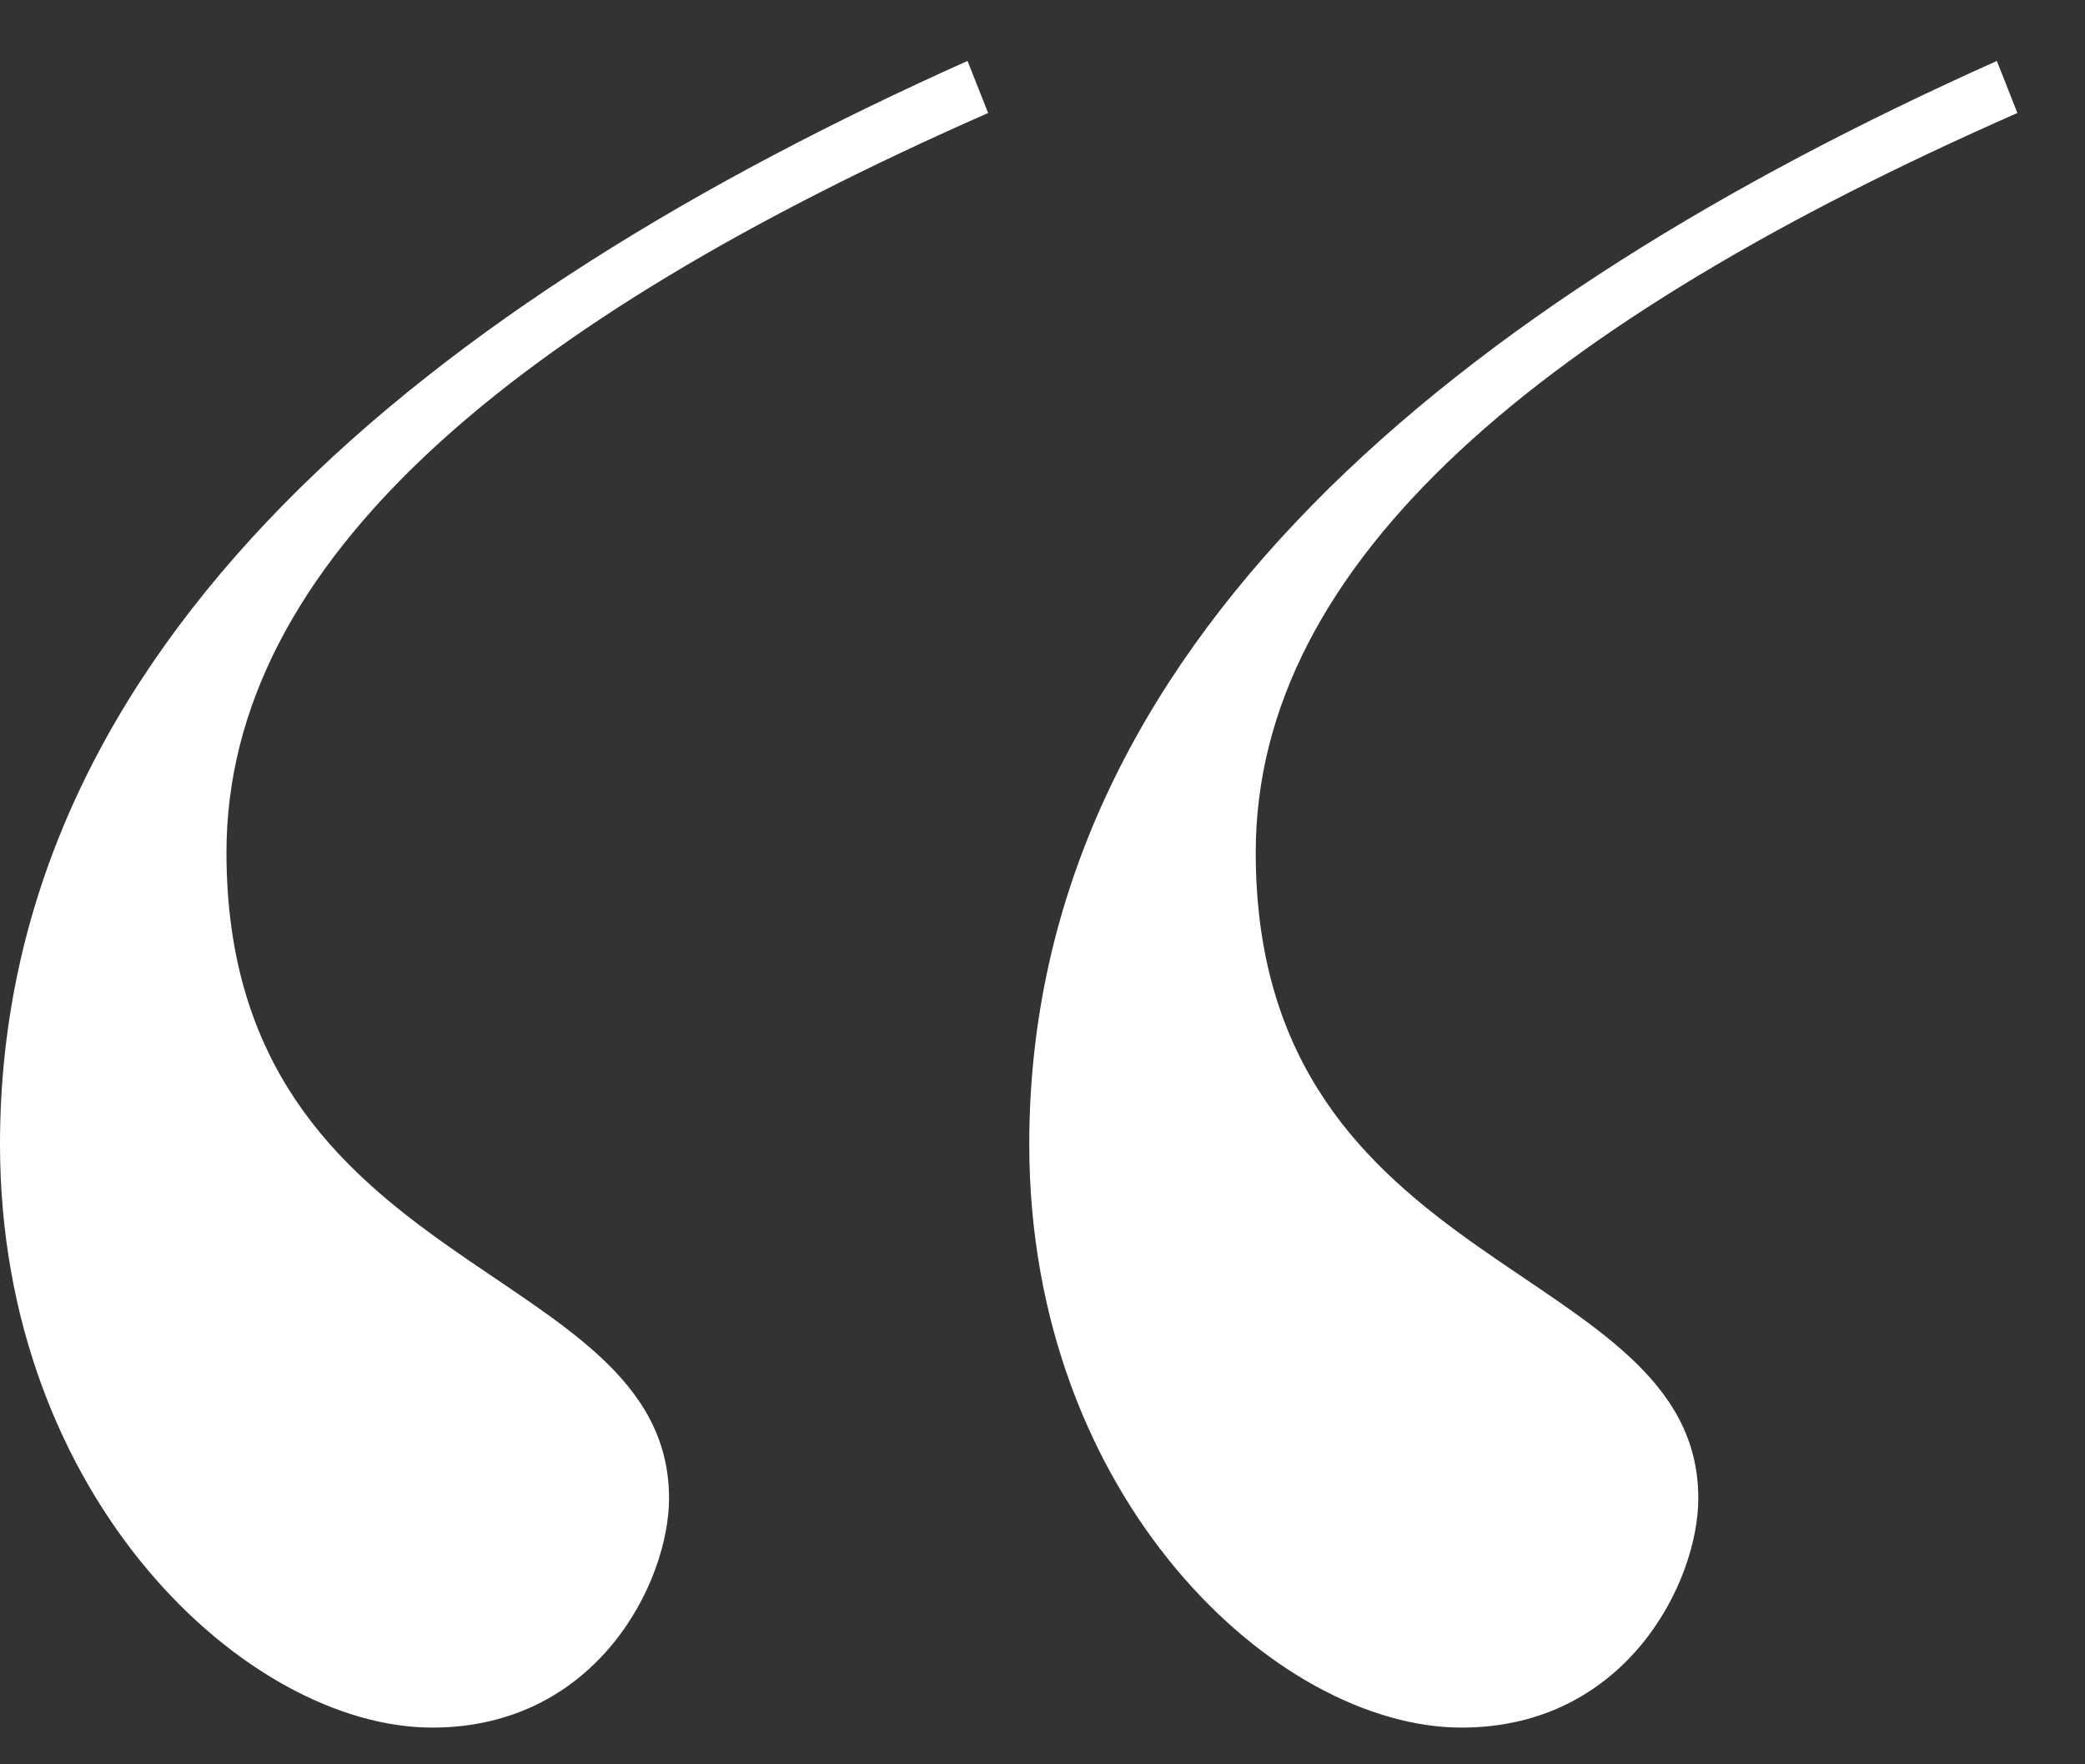 <svg xmlns="http://www.w3.org/2000/svg" fill="none" viewBox="0 0 26 22" height="22" width="26">
<rect x="0" y="0" width="26" height="22" fill="#333333" stroke="none"/>
<path fill="white" d="M0 14.268C0 8.034 5.391 3.747 12.065 0.76L12.322 1.409C6.418 4.007 2.824 6.994 2.824 10.631C2.824 15.957 8.343 15.697 8.343 18.684C8.343 19.724 7.445 21.542 5.391 21.542C3.081 21.542 0 18.684 0 14.268ZM12.835 14.268C12.835 8.034 18.226 3.747 24.901 0.76L25.157 1.409C19.253 4.007 15.659 6.994 15.659 10.631C15.659 15.957 21.178 15.697 21.178 18.684C21.178 19.724 20.28 21.542 18.226 21.542C15.916 21.542 12.835 18.684 12.835 14.268Z"></path>
</svg>
